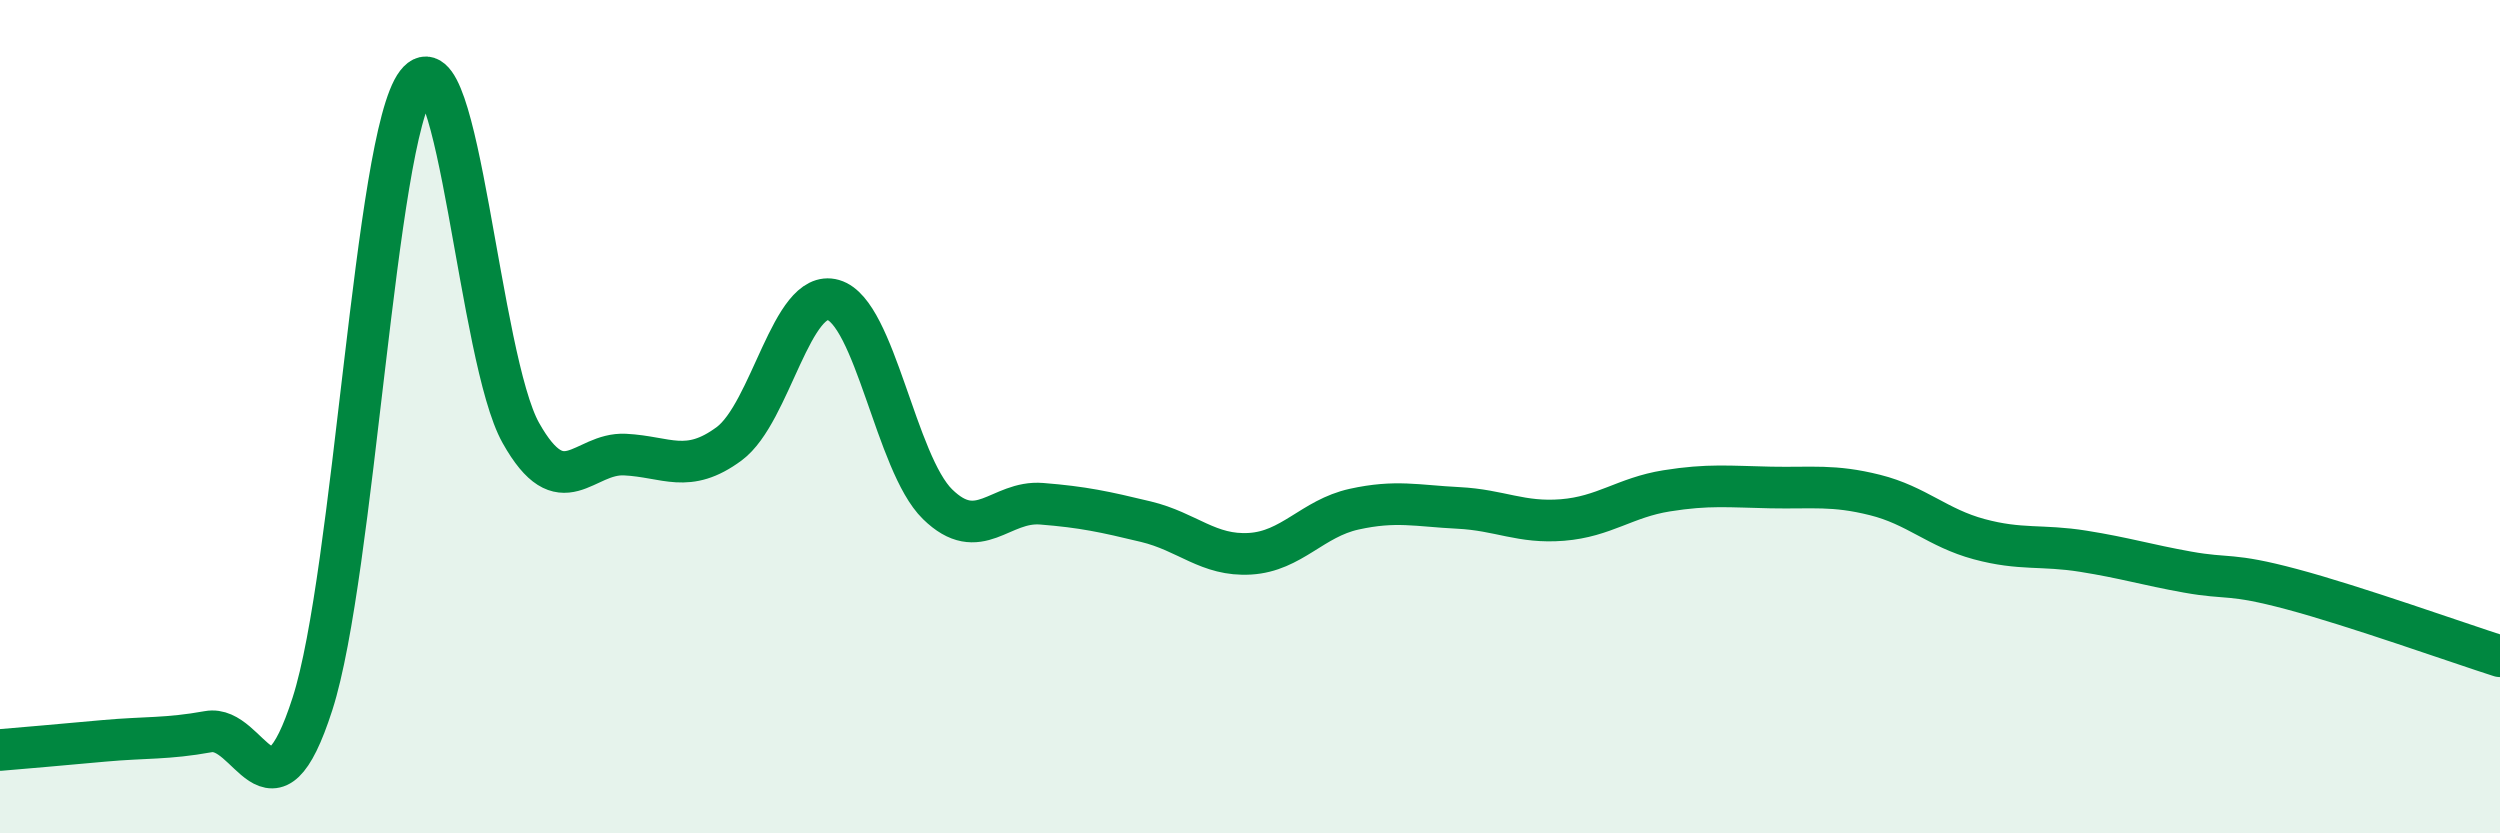 
    <svg width="60" height="20" viewBox="0 0 60 20" xmlns="http://www.w3.org/2000/svg">
      <path
        d="M 0,18 C 0.5,17.96 1.5,17.87 2.5,17.78 C 3.5,17.69 4,17.74 5,17.56 C 6,17.38 6.5,20 7.5,16.89 C 8.5,13.78 9,3.3 10,2 C 11,0.7 11.5,8.61 12.5,10.39 C 13.5,12.17 14,10.86 15,10.91 C 16,10.96 16.5,11.39 17.5,10.65 C 18.5,9.91 19,6.91 20,7.2 C 21,7.49 21.5,11.12 22.5,12.1 C 23.5,13.08 24,12.01 25,12.09 C 26,12.17 26.5,12.28 27.5,12.52 C 28.5,12.76 29,13.35 30,13.29 C 31,13.23 31.5,12.44 32.5,12.22 C 33.5,12 34,12.14 35,12.19 C 36,12.24 36.5,12.56 37.5,12.48 C 38.5,12.4 39,11.94 40,11.78 C 41,11.62 41.5,11.68 42.5,11.7 C 43.5,11.72 44,11.63 45,11.88 C 46,12.13 46.5,12.67 47.5,12.94 C 48.5,13.21 49,13.07 50,13.23 C 51,13.39 51.5,13.55 52.5,13.73 C 53.5,13.91 53.5,13.74 55,14.14 C 56.5,14.54 59,15.43 60,15.75L60 20L0 20Z"
        fill="#008740"
        opacity="0.1"
        stroke-linecap="round"
        stroke-linejoin="round"
      />
      <path
        d="M 0,18 C 0.5,17.96 1.5,17.87 2.5,17.78 C 3.5,17.69 4,17.74 5,17.56 C 6,17.38 6.5,20 7.5,16.89 C 8.5,13.78 9,3.3 10,2 C 11,0.7 11.5,8.61 12.5,10.39 C 13.5,12.17 14,10.86 15,10.91 C 16,10.96 16.5,11.39 17.5,10.65 C 18.5,9.91 19,6.91 20,7.2 C 21,7.49 21.5,11.12 22.5,12.1 C 23.5,13.08 24,12.01 25,12.09 C 26,12.17 26.5,12.28 27.5,12.52 C 28.5,12.76 29,13.35 30,13.29 C 31,13.23 31.5,12.44 32.5,12.22 C 33.5,12 34,12.14 35,12.19 C 36,12.24 36.5,12.56 37.5,12.48 C 38.5,12.4 39,11.94 40,11.78 C 41,11.62 41.5,11.68 42.5,11.7 C 43.5,11.72 44,11.63 45,11.88 C 46,12.13 46.5,12.67 47.5,12.94 C 48.5,13.21 49,13.07 50,13.23 C 51,13.39 51.5,13.55 52.5,13.73 C 53.5,13.91 53.5,13.74 55,14.14 C 56.5,14.54 59,15.43 60,15.75"
        stroke="#008740"
        stroke-width="1"
        fill="none"
        stroke-linecap="round"
        stroke-linejoin="round"
      />
    </svg>
  
